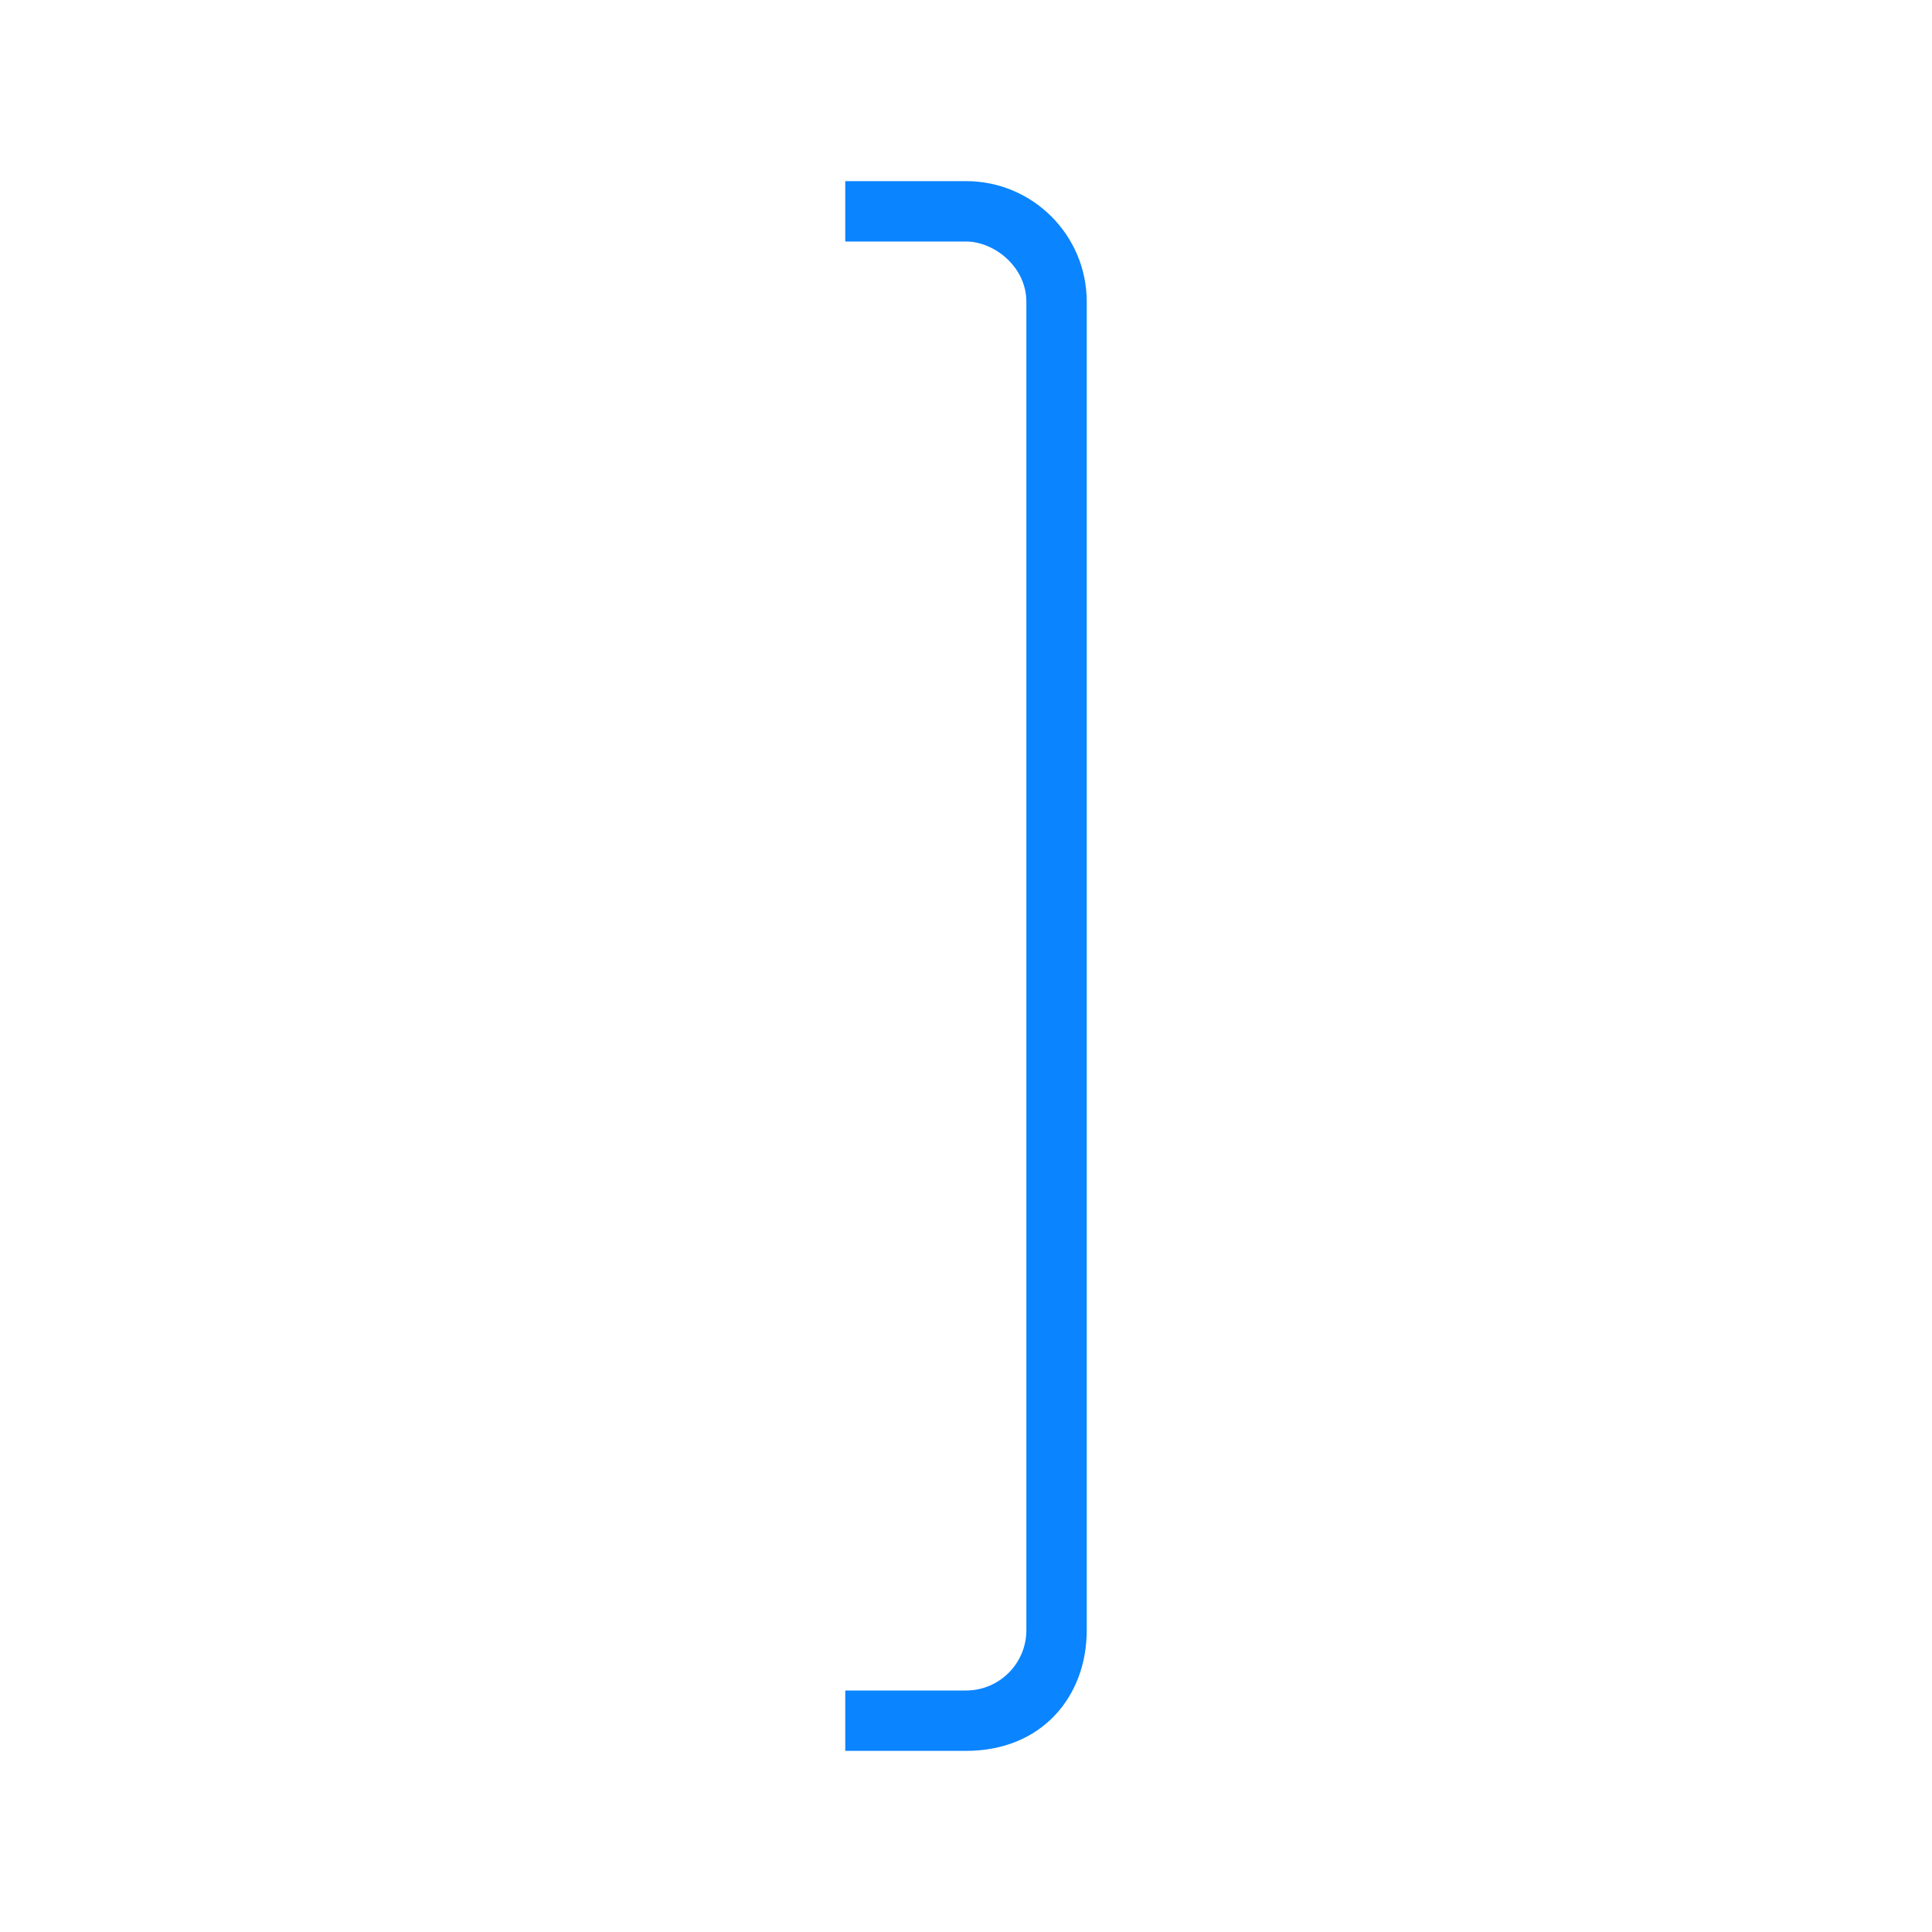 <svg viewBox="0 0 32 32" xmlns="http://www.w3.org/2000/svg"><path d="m16 3c1.105 0 2 .895 2 2v2 19 1c0 1.105-.749 2-2 2h-2v-1h2c.552 0 1-.448 1-1v-1-16-4.375-.625c0-.587-.539-1-1-1h-1-.719-.281v-1h1z" fill="#0a84ff"/></svg>